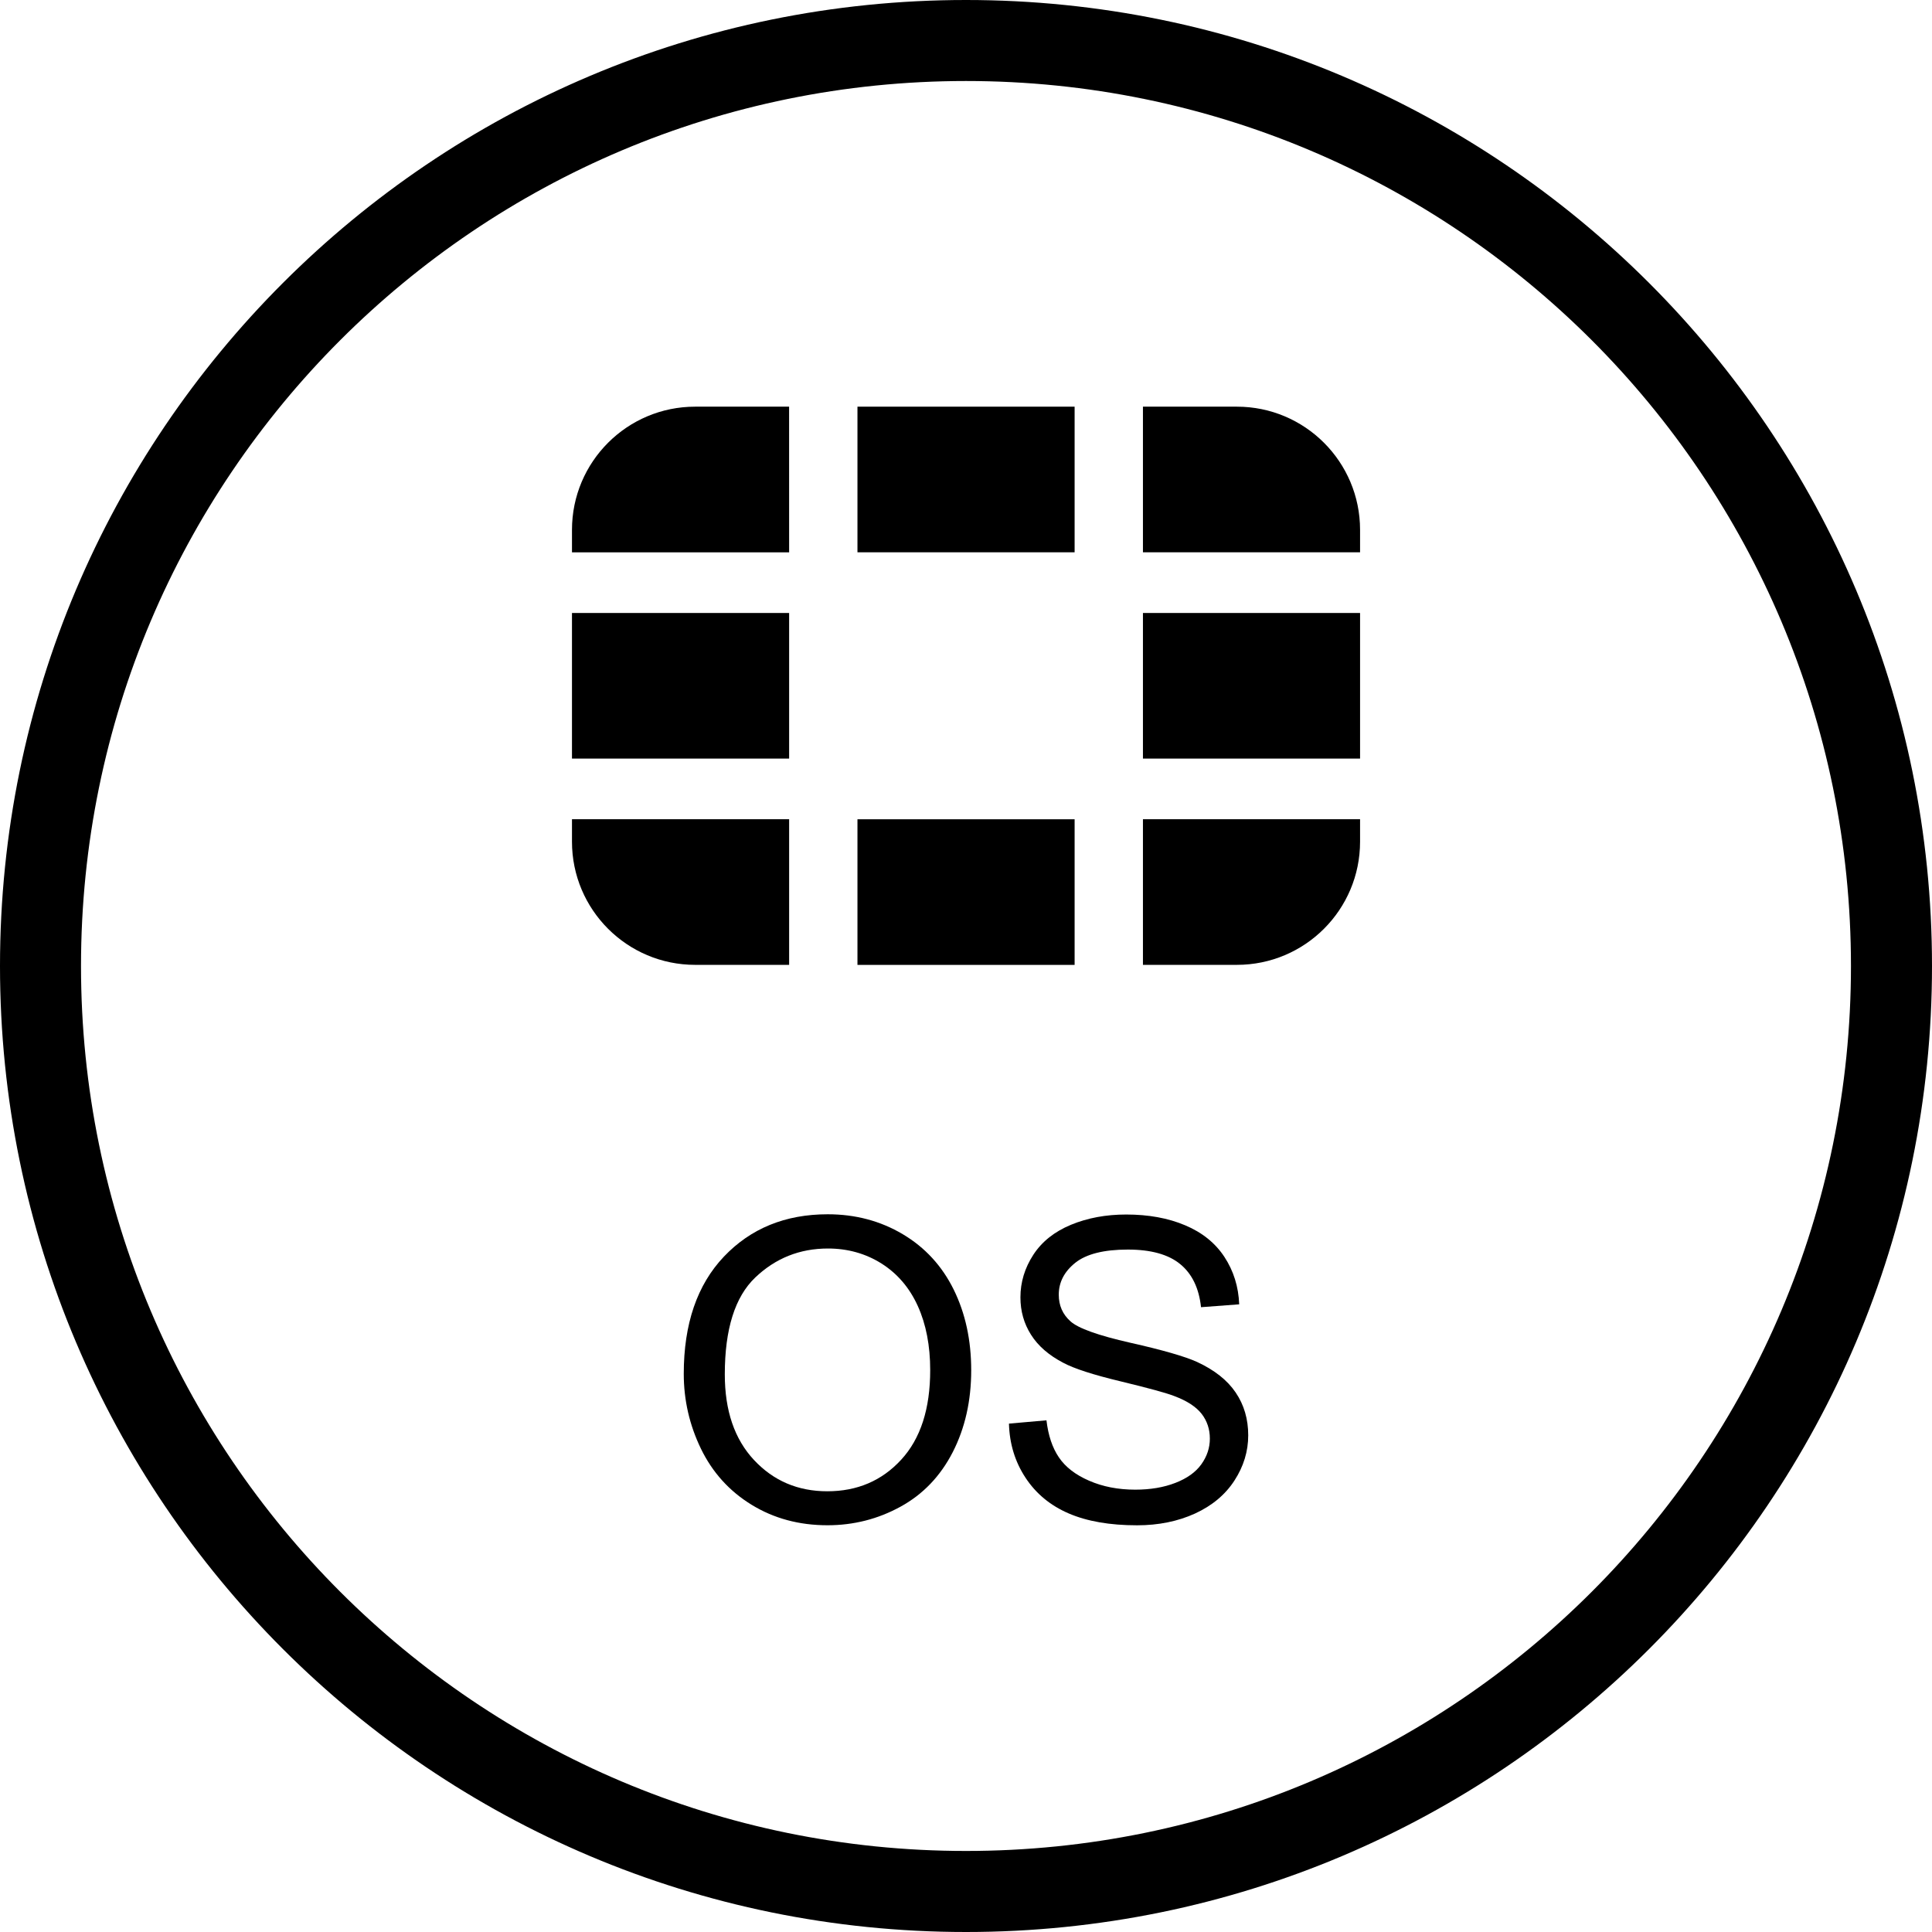 <svg width="128" height="128" viewBox="0 0 128 128" fill="none" xmlns="http://www.w3.org/2000/svg">
<g clip-path="url(#clip0_87_4132)">
<path d="M64 0C28.654 0 0 28.654 0 64C0 99.346 28.654 128 64 128C99.346 128 128 99.346 128 64C128 28.654 99.346 0 64 0ZM64 122.631C31.618 122.631 5.367 96.382 5.367 64C5.367 31.618 31.616 5.367 64 5.367C96.38 5.367 122.631 31.616 122.631 64C122.631 96.382 96.382 122.631 64 122.631Z" fill="black"/>
<path d="M59.809 81.768C58.331 80.89 56.675 80.449 54.837 80.449C52.03 80.449 49.739 81.385 47.963 83.252C46.188 85.123 45.301 87.71 45.301 91.016C45.301 92.763 45.681 94.419 46.442 95.988C47.203 97.552 48.32 98.792 49.795 99.695C51.273 100.602 52.948 101.052 54.822 101.052C56.55 101.052 58.163 100.644 59.659 99.823C61.151 99.006 62.306 97.799 63.124 96.204C63.938 94.608 64.345 92.805 64.345 90.782C64.345 88.789 63.959 87.008 63.184 85.436C62.411 83.871 61.286 82.645 59.809 81.768ZM59.708 96.707C58.426 98.104 56.793 98.801 54.811 98.801C52.866 98.801 51.245 98.111 49.955 96.729C48.663 95.347 48.02 93.458 48.02 91.057C48.02 88.06 48.693 85.92 50.037 84.638C51.381 83.357 52.986 82.717 54.851 82.717C56.166 82.717 57.349 83.049 58.404 83.713C59.458 84.381 60.26 85.32 60.807 86.527C61.354 87.734 61.628 89.153 61.628 90.77C61.63 93.335 60.99 95.314 59.708 96.707Z" fill="black"/>
<path d="M79.3 90.229C78.503 89.869 77.036 89.443 74.893 88.962C72.75 88.476 71.428 88.002 70.922 87.541C70.404 87.081 70.146 86.492 70.146 85.777C70.146 84.952 70.51 84.248 71.24 83.663C71.968 83.082 73.129 82.787 74.725 82.787C76.254 82.787 77.411 83.109 78.192 83.751C78.978 84.394 79.435 85.344 79.571 86.605L82.1 86.415C82.054 85.243 81.728 84.201 81.121 83.275C80.514 82.35 79.646 81.653 78.521 81.18C77.393 80.701 76.089 80.465 74.614 80.465C73.275 80.465 72.057 80.69 70.96 81.143C69.863 81.597 69.031 82.257 68.46 83.133C67.892 84.009 67.606 84.947 67.606 85.951C67.606 86.865 67.839 87.693 68.307 88.428C68.771 89.167 69.483 89.785 70.431 90.282C71.163 90.676 72.447 91.089 74.275 91.526C76.104 91.968 77.285 92.29 77.821 92.501C78.653 92.815 79.249 93.208 79.613 93.673C79.973 94.141 80.156 94.688 80.156 95.311C80.156 95.925 79.966 96.492 79.591 97.015C79.216 97.538 78.64 97.948 77.874 98.244C77.102 98.544 76.217 98.694 75.213 98.694C74.081 98.694 73.059 98.495 72.156 98.101C71.249 97.708 70.582 97.191 70.152 96.551C69.72 95.915 69.448 95.097 69.331 94.1L66.846 94.318C66.882 95.651 67.246 96.843 67.939 97.897C68.632 98.954 69.585 99.743 70.803 100.268C72.021 100.793 73.531 101.055 75.336 101.055C76.757 101.055 78.037 100.793 79.172 100.276C80.308 99.754 81.18 99.025 81.787 98.087C82.394 97.151 82.698 96.15 82.698 95.093C82.698 94.025 82.423 93.078 81.869 92.261C81.315 91.44 80.461 90.765 79.3 90.229Z" fill="black"/>
<path d="M71.196 26.943H56.809V36.591H71.196V26.943Z" fill="black"/>
<path d="M71.196 54.279H56.809V63.927H71.196V54.279Z" fill="black"/>
<path d="M52.282 40.612H37.895V50.258H52.282V40.612Z" fill="black"/>
<path d="M90.108 40.612H75.723V50.258H90.108V40.612Z" fill="black"/>
<path d="M52.28 26.943H46.055C41.548 26.943 37.895 30.599 37.895 35.106V36.593H52.282L52.28 26.943Z" fill="black"/>
<path d="M75.723 63.924H81.947C86.454 63.924 90.108 60.27 90.108 55.763V54.276H75.723V63.924Z" fill="black"/>
<path d="M52.282 63.924V54.276H37.895V55.763C37.895 60.27 41.55 63.924 46.055 63.924H52.282Z" fill="black"/>
<path d="M81.947 26.943H75.723V36.591H90.108V35.104C90.108 30.599 86.454 26.943 81.947 26.943Z" fill="black"/>
</g>
<defs>
<clipPath id="clip0_87_4132">
<rect width="128" height="128" fill="white"/>
</clipPath>
</defs>
</svg>
